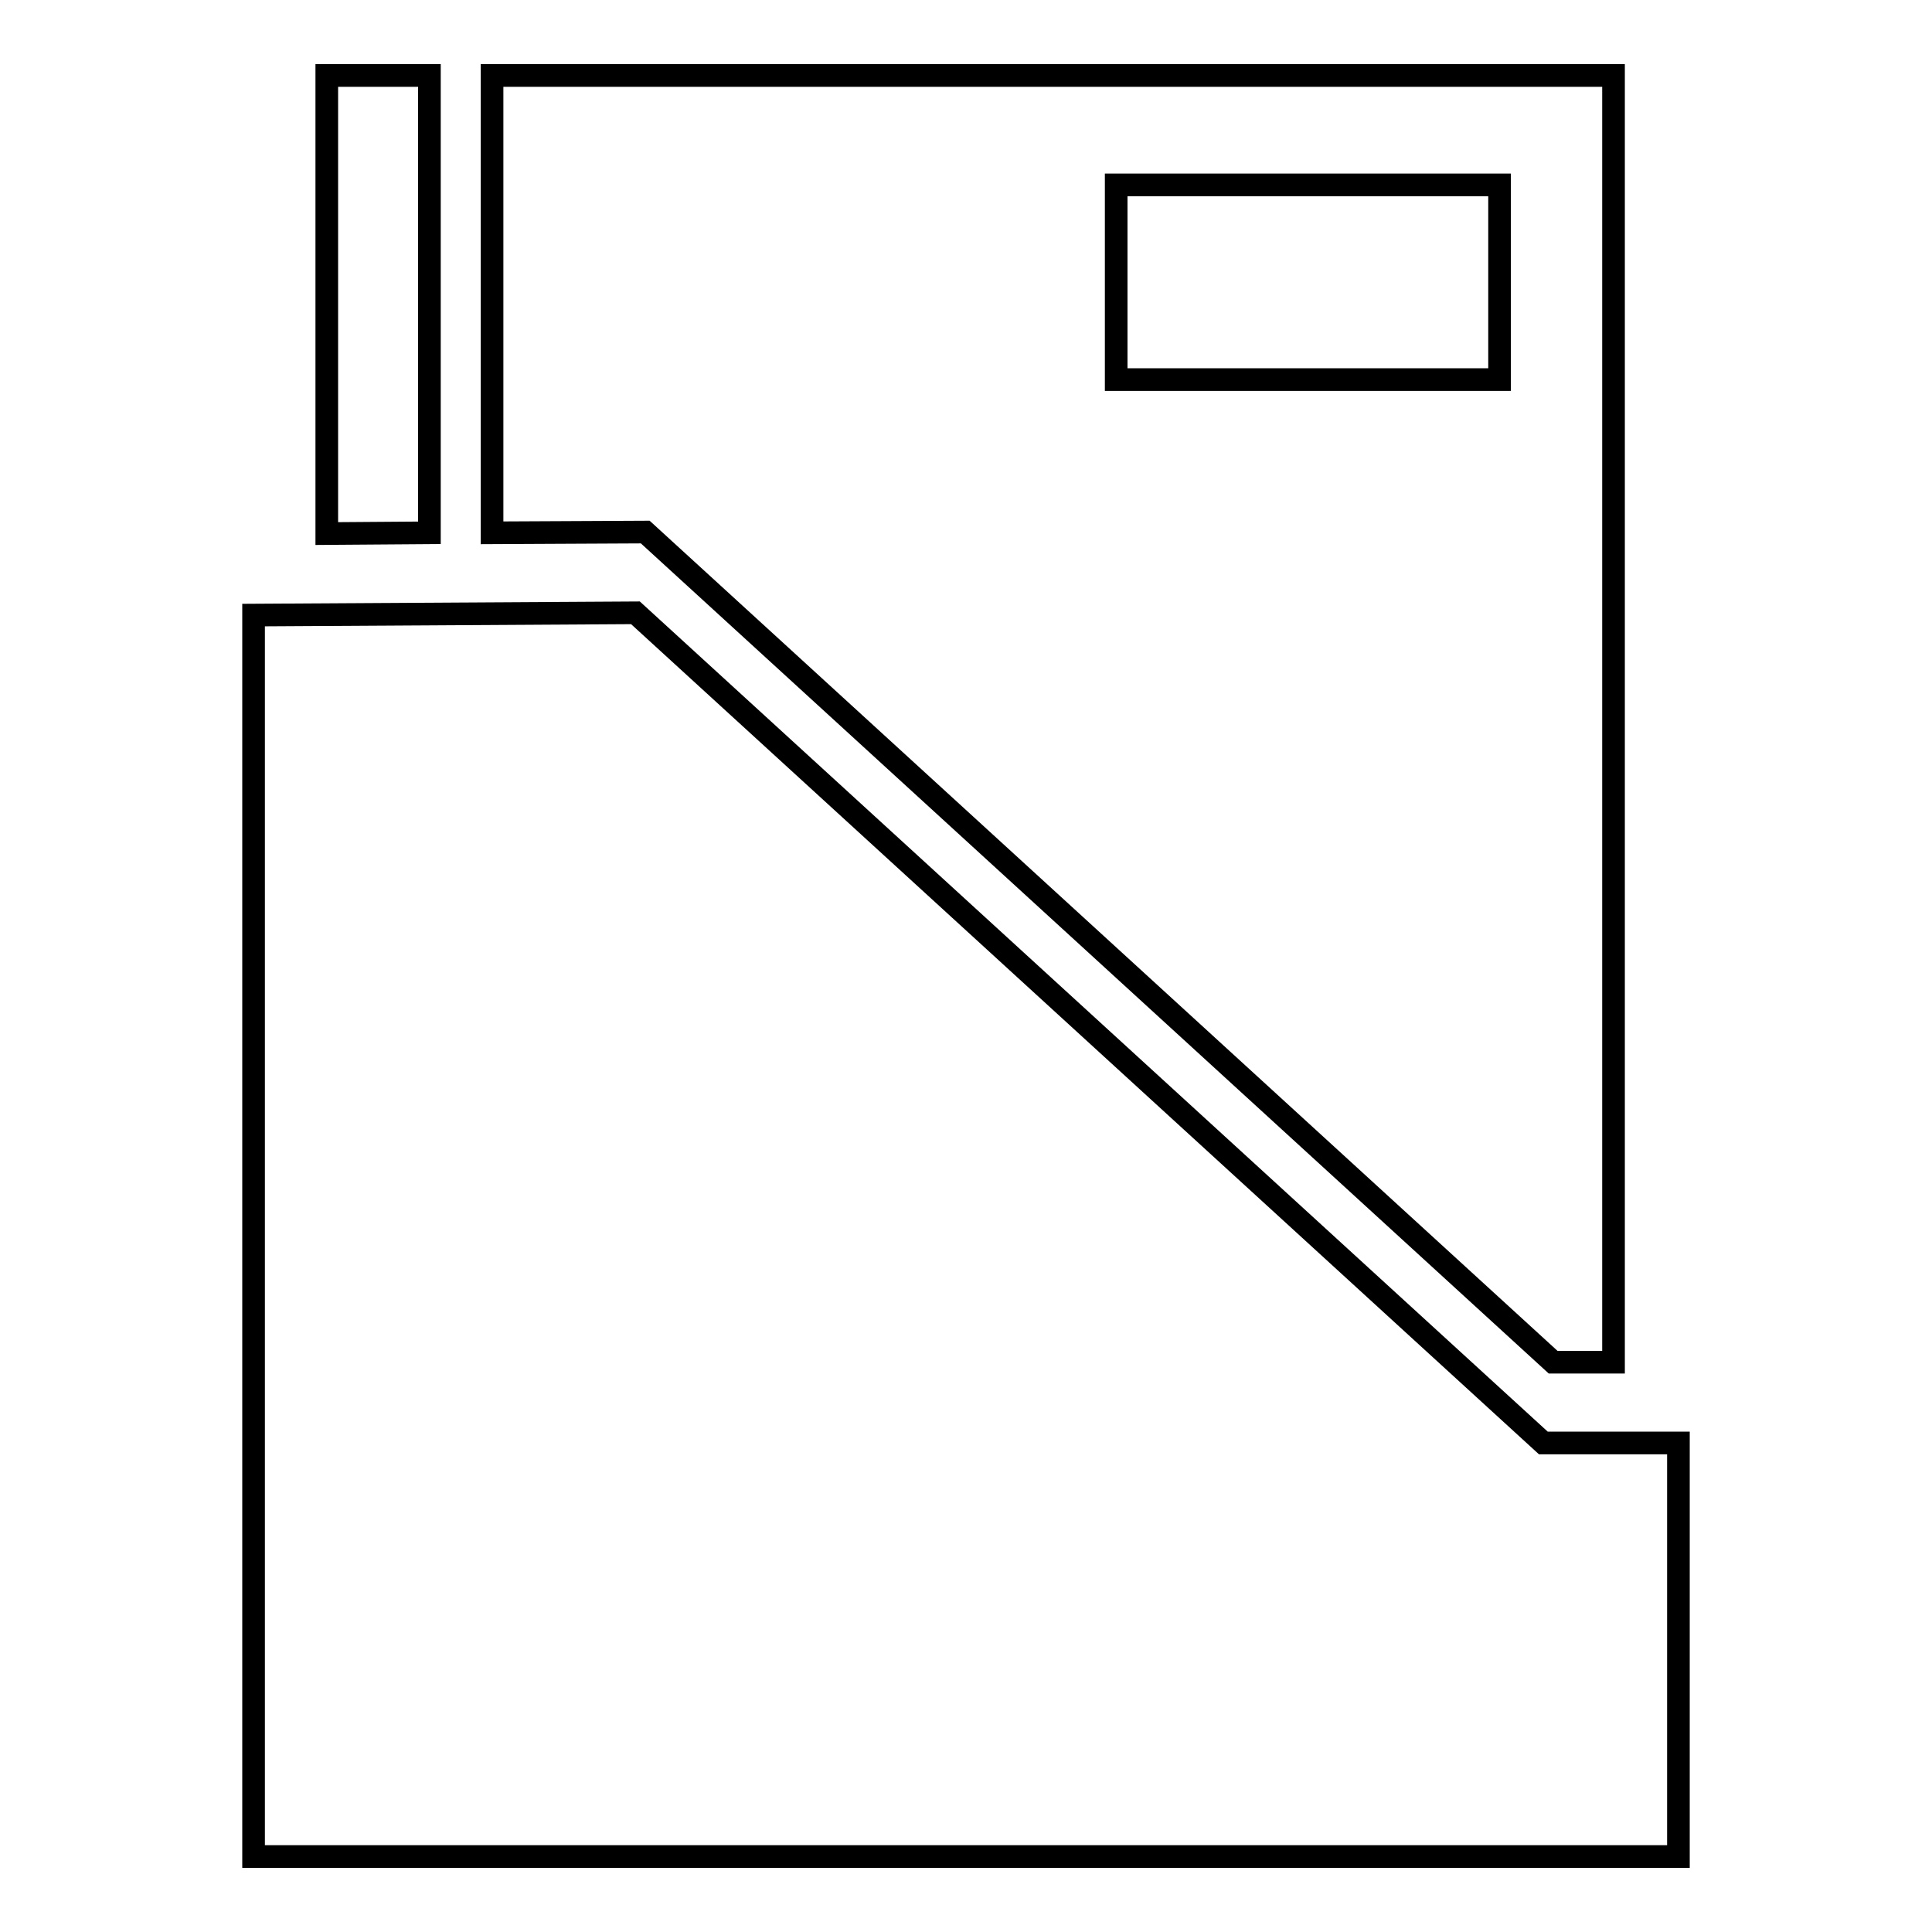 <?xml version="1.0" encoding="utf-8"?>
<!-- Svg Vector Icons : http://www.onlinewebfonts.com/icon -->
<!DOCTYPE svg PUBLIC "-//W3C//DTD SVG 1.1//EN" "http://www.w3.org/Graphics/SVG/1.1/DTD/svg11.dtd">
<svg version="1.1" xmlns="http://www.w3.org/2000/svg" xmlns:xlink="http://www.w3.org/1999/xlink" x="0px" y="0px" viewBox="0 0 256 256" enable-background="new 0 0 256 256" xml:space="preserve">
<g> <path stroke-width="3" fill-opacity="0" stroke="#000000"  d="M222.4,191.2V246H33.6V81.5l50.6-0.3l120.3,110L222.4,191.2z M85.5,70.5l-20.3,0.1V10h148.6v170.5l-8,0 L85.5,70.5z M147.9,50.3h50.8V24.5h-50.8V50.3z M56.9,10H43.3v60.7l13.6-0.1V10z"/></g>
</svg>